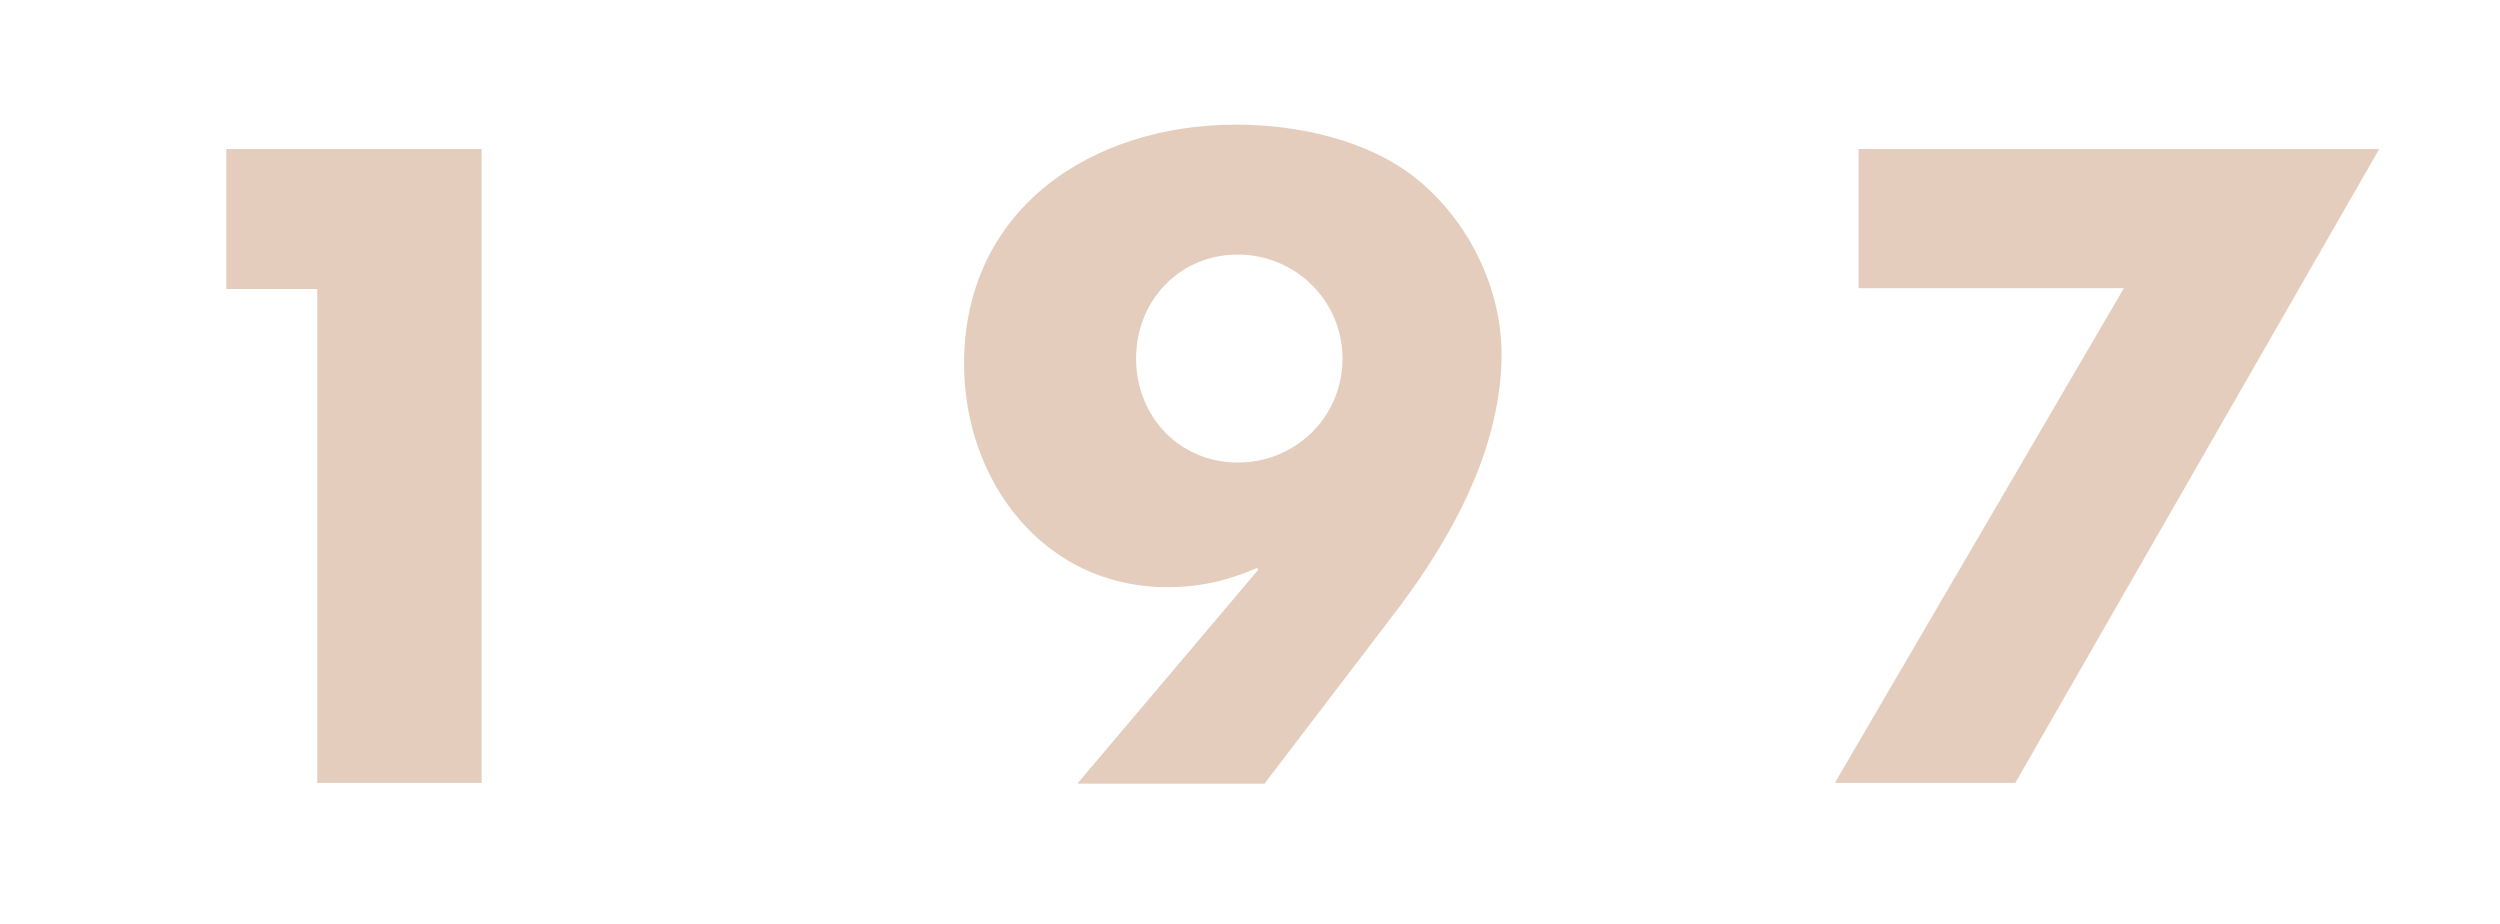 <?xml version="1.0" encoding="utf-8"?>
<!-- Generator: Adobe Illustrator 22.1.0, SVG Export Plug-In . SVG Version: 6.00 Build 0)  -->
<svg version="1.1" xmlns="http://www.w3.org/2000/svg" xmlns:xlink="http://www.w3.org/1999/xlink" x="0px" y="0px"
	 viewBox="0 0 327 120.8" style="enable-background:new 0 0 327 120.8;" xml:space="preserve">
<style type="text/css">
	.st0{fill:#E5CDBD;}
</style>
<g id="sfondo">
</g>
<g id="scritta">
	<g>
		<path class="st0" d="M-611.2,40.9c-4-3.3-9-5.5-14.3-5.5c-4,0-9.2,2.3-9.2,6.9c0,4.8,5.8,6.7,9.6,7.9l5.5,1.6
			c11.5,3.4,20.5,9.2,20.5,22.7c0,8.2-2,16.7-8.6,22.3c-6.5,5.5-15.2,7.8-23.5,7.8c-10.4,0-20.7-3.5-29.1-9.5l9.2-17.4
			c5.4,4.7,11.8,8.6,19.1,8.6c5.1,0,10.4-2.5,10.4-8.4c0-6-8.5-8.1-13.1-9.5c-13.5-3.8-22.4-7.4-22.4-23.4c0-16.8,12-27.8,28.6-27.8
			c8.4,0,18.6,2.6,25.9,6.8L-611.2,40.9z"/>
		<path class="st0" d="M-518.4,88l-5.7,14.4H-547l31.9-82.9h23.5l31.2,82.9h-23l-5.4-14.4H-518.4z M-503.3,45.1h-0.2l-8.9,26.4h17.9
			L-503.3,45.1z"/>
		<path class="st0" d="M-382.6,84.2h25.8v18.3h-47.4V19.5h21.6V84.2z"/>
		<path class="st0" d="M-241,47.3c-4.4-5.9-11.5-9.1-18.9-9.1c-13.2,0-22.1,10.1-22.1,23c0,13.1,9,22.5,22.4,22.5
			c7,0,14.1-3.4,18.6-8.8v25.8c-7.1,2.2-12.3,3.8-19,3.8c-11.5,0-22.5-4.4-31.1-12.2c-9.1-8.2-13.3-19-13.3-31.3
			c0-11.3,4.3-22.2,12.2-30.4c8.1-8.4,19.9-13.4,31.6-13.4c6.9,0,13.3,1.5,19.7,4.2V47.3z"/>
		<path class="st0" d="M-156.7,37.8v13.9h24.3v18.3h-24.3v14.3h25.6v18.3h-47.2V19.5h47.2v18.2H-156.7z"/>
		<path class="st0" d="M29.6,37.8V19.5H63v82.9H41.5V37.8H29.6z"/>
		<path class="st0" d="M141,102.4l23.6-27.9l-0.2-0.2c-3.7,1.6-7.3,2.5-11.7,2.5c-16.3,0-26.6-14-26.6-29.2
			c0-20.3,16.7-31.3,35.6-31.3c8,0,17.3,2,23.6,7.1c6.7,5.4,11.1,14.2,11.1,22.9c0,12-6.2,23.5-13.3,33l-17.7,23.2H141z M148.6,46.9
			c0,7.6,5.7,13.6,13.3,13.6c7.6,0,13.7-6,13.7-13.6c0-7.6-6.2-13.6-13.7-13.6C154.3,33.3,148.6,39.3,148.6,46.9z"/>
		<path class="st0" d="M243.1,37.8V19.5h68.1l-47.6,82.9h-23.6l37.8-64.7H243.1z"/>
	</g>
</g>
</svg>
